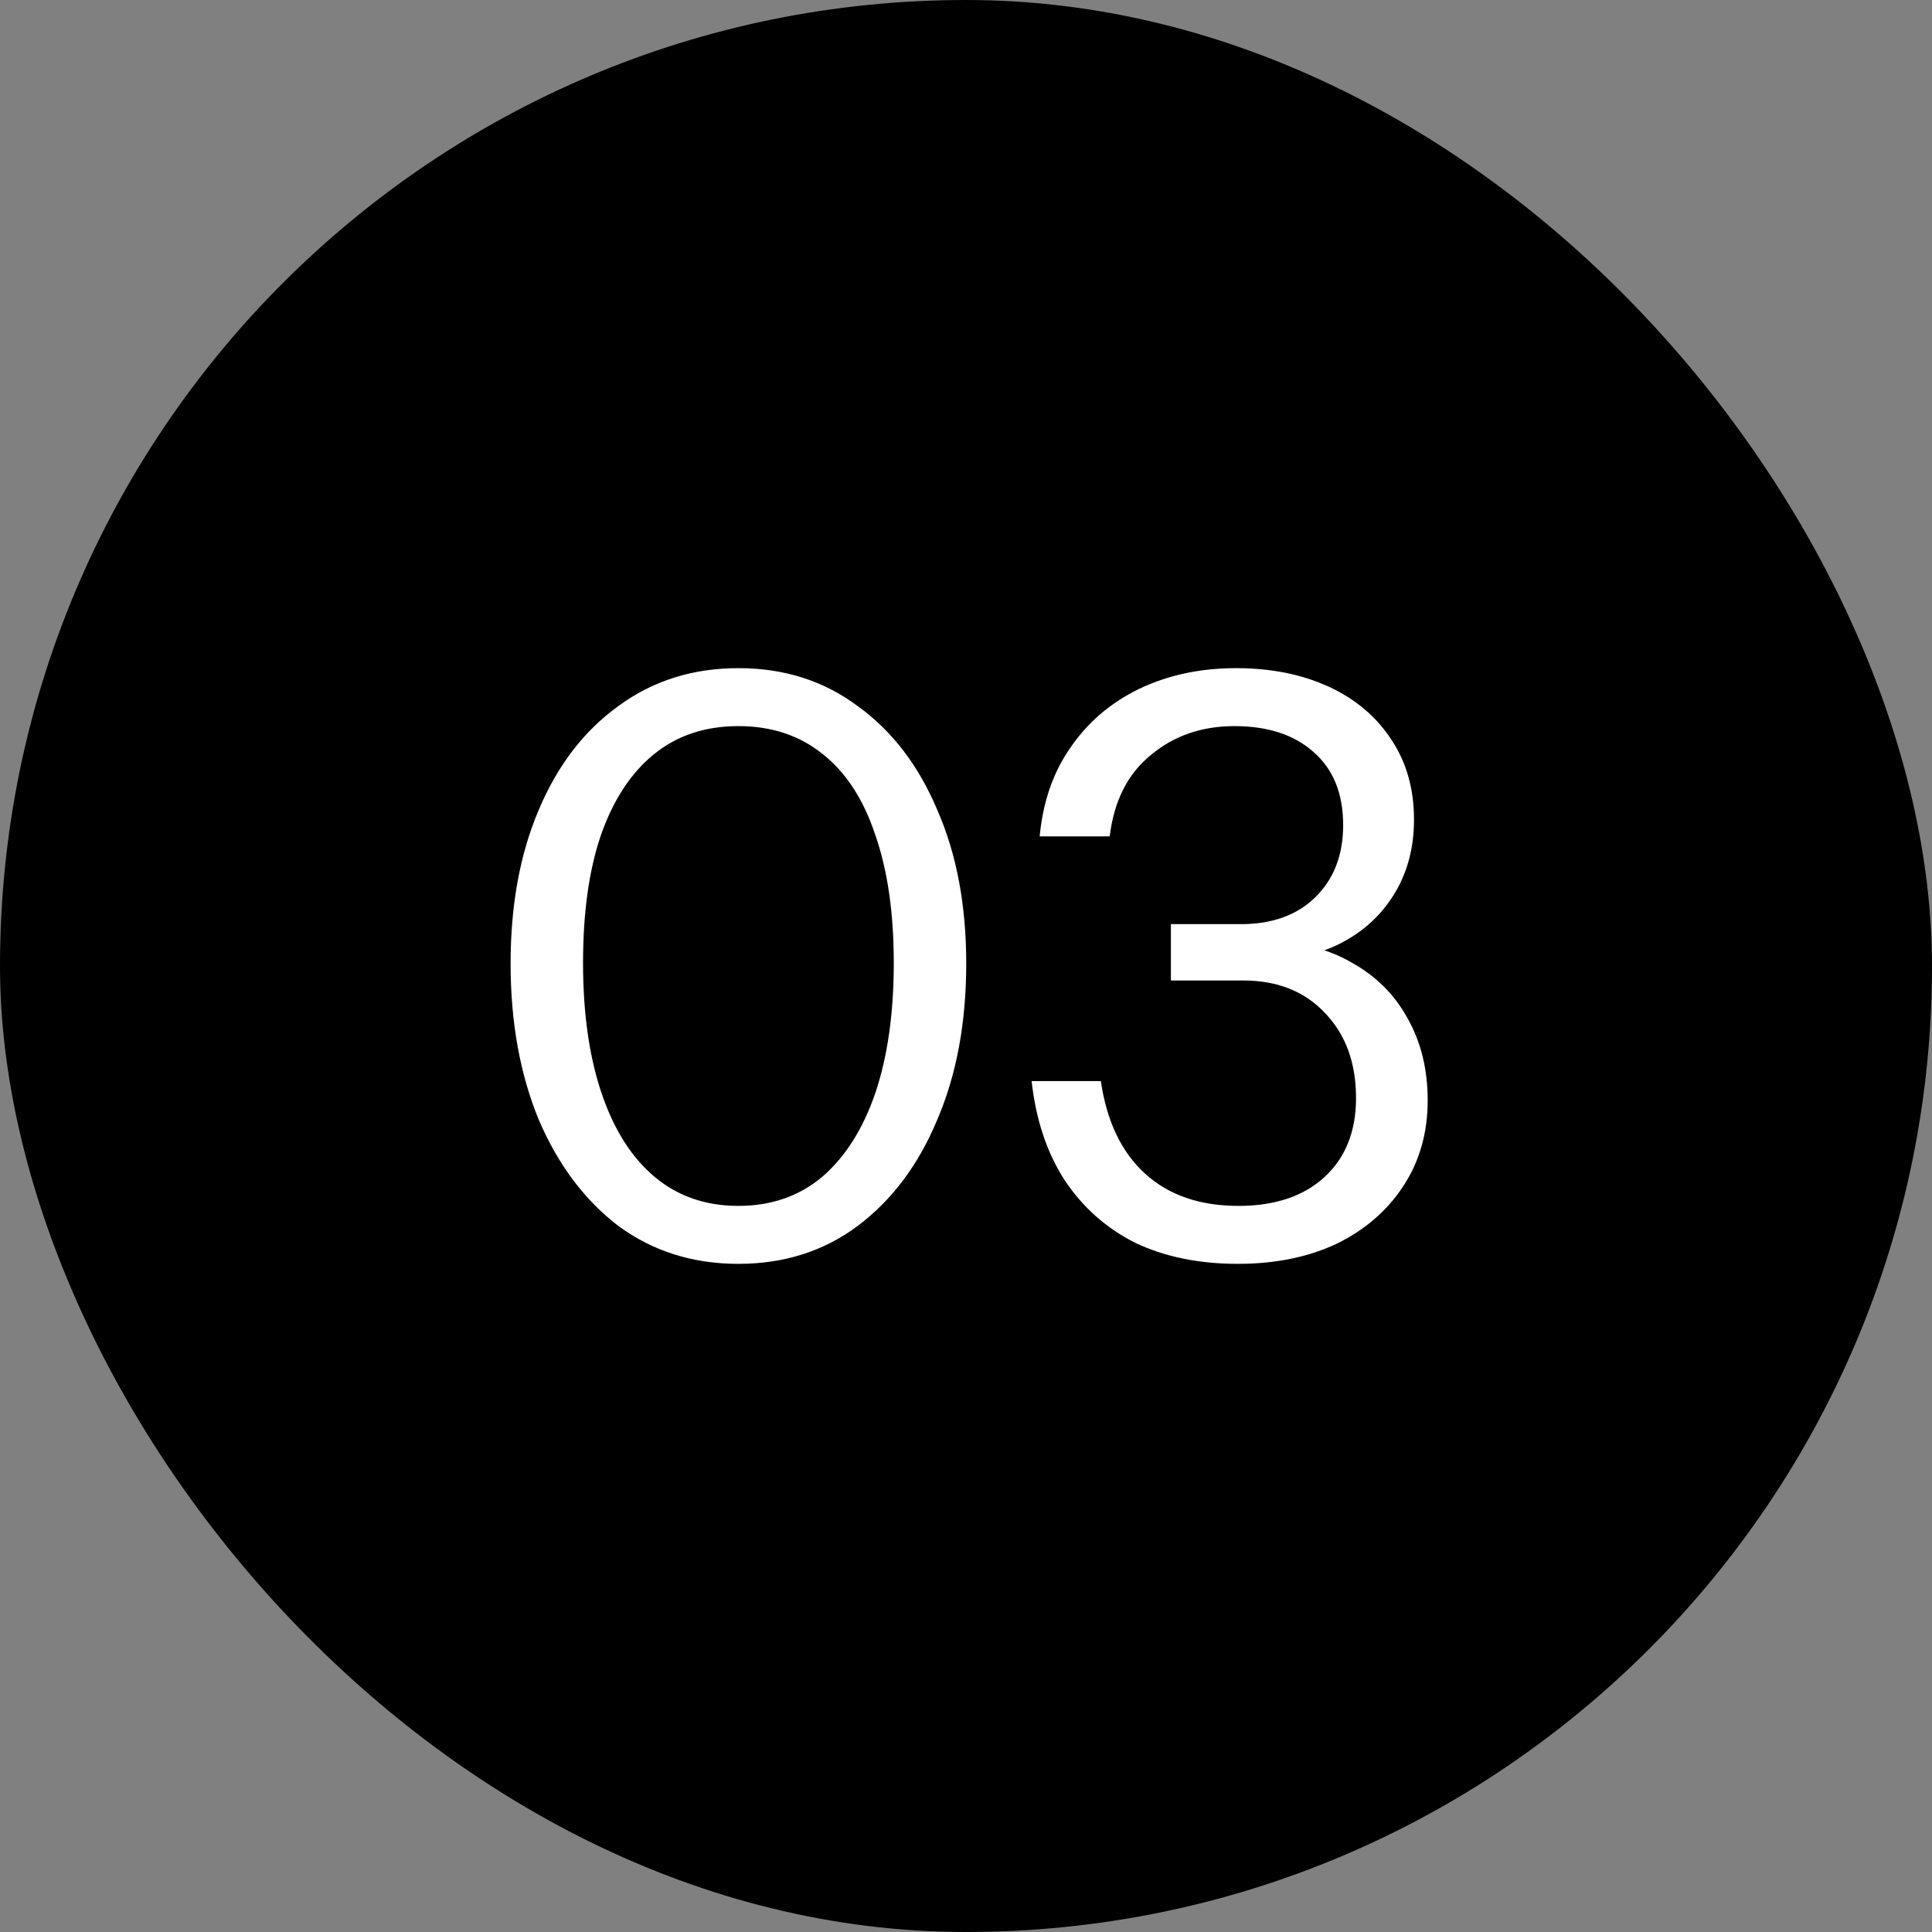 <svg width="60" height="60" viewBox="0 0 60 60" fill="none" xmlns="http://www.w3.org/2000/svg">
<rect x="0" y="0" width="60" height="60" fill="#808080" stroke="none"/>
<rect width="60" height="60" rx="30" fill="black"/>
<path d="M22.932 39.25C21.515 39.25 20.274 38.858 19.207 38.075C18.157 37.275 17.332 36.175 16.732 34.775C16.149 33.358 15.857 31.742 15.857 29.925C15.857 28.108 16.149 26.517 16.732 25.15C17.315 23.767 18.14 22.692 19.207 21.925C20.274 21.142 21.515 20.75 22.932 20.75C24.349 20.75 25.582 21.142 26.632 21.925C27.699 22.692 28.524 23.767 29.107 25.15C29.707 26.517 30.007 28.108 30.007 29.925C30.007 31.758 29.707 33.375 29.107 34.775C28.524 36.175 27.699 37.275 26.632 38.075C25.582 38.858 24.349 39.25 22.932 39.25ZM22.932 37.45C23.949 37.45 24.815 37.15 25.532 36.55C26.249 35.933 26.799 35.067 27.182 33.95C27.565 32.817 27.757 31.467 27.757 29.9C27.757 28.35 27.565 27.025 27.182 25.925C26.815 24.825 26.274 23.992 25.557 23.425C24.84 22.842 23.965 22.55 22.932 22.55C21.899 22.55 21.024 22.842 20.307 23.425C19.59 24.008 19.04 24.85 18.657 25.95C18.29 27.033 18.107 28.35 18.107 29.9C18.107 31.467 18.299 32.817 18.682 33.95C19.065 35.083 19.615 35.95 20.332 36.55C21.049 37.15 21.915 37.45 22.932 37.45ZM38.438 39.25C37.238 39.25 36.179 39.033 35.263 38.6C34.363 38.15 33.629 37.5 33.063 36.65C32.513 35.8 32.171 34.775 32.038 33.575H34.188C34.371 34.825 34.829 35.783 35.563 36.45C36.296 37.117 37.263 37.45 38.463 37.45C39.596 37.45 40.488 37.15 41.138 36.55C41.788 35.95 42.113 35.133 42.113 34.1C42.113 33.017 41.796 32.142 41.163 31.475C40.529 30.792 39.679 30.45 38.613 30.45H36.363V28.7H38.538C39.504 28.7 40.271 28.425 40.838 27.875C41.421 27.308 41.713 26.558 41.713 25.625C41.713 24.642 41.404 23.883 40.788 23.35C40.188 22.817 39.371 22.55 38.338 22.55C37.321 22.55 36.454 22.85 35.738 23.45C35.021 24.033 34.596 24.875 34.463 25.975H32.288C32.388 24.908 32.704 23.992 33.238 23.225C33.771 22.442 34.479 21.833 35.363 21.4C36.263 20.967 37.271 20.75 38.388 20.75C39.471 20.75 40.429 20.942 41.263 21.325C42.096 21.708 42.746 22.258 43.213 22.975C43.679 23.675 43.913 24.5 43.913 25.45C43.913 26.3 43.721 27.05 43.338 27.7C42.954 28.35 42.429 28.858 41.763 29.225C41.113 29.592 40.363 29.775 39.513 29.775L39.363 29.25C40.379 29.25 41.254 29.467 41.988 29.9C42.738 30.317 43.313 30.892 43.713 31.625C44.129 32.358 44.338 33.208 44.338 34.175C44.338 35.175 44.088 36.058 43.588 36.825C43.088 37.592 42.396 38.192 41.513 38.625C40.629 39.042 39.604 39.25 38.438 39.25Z" fill="white"/>
</svg>
